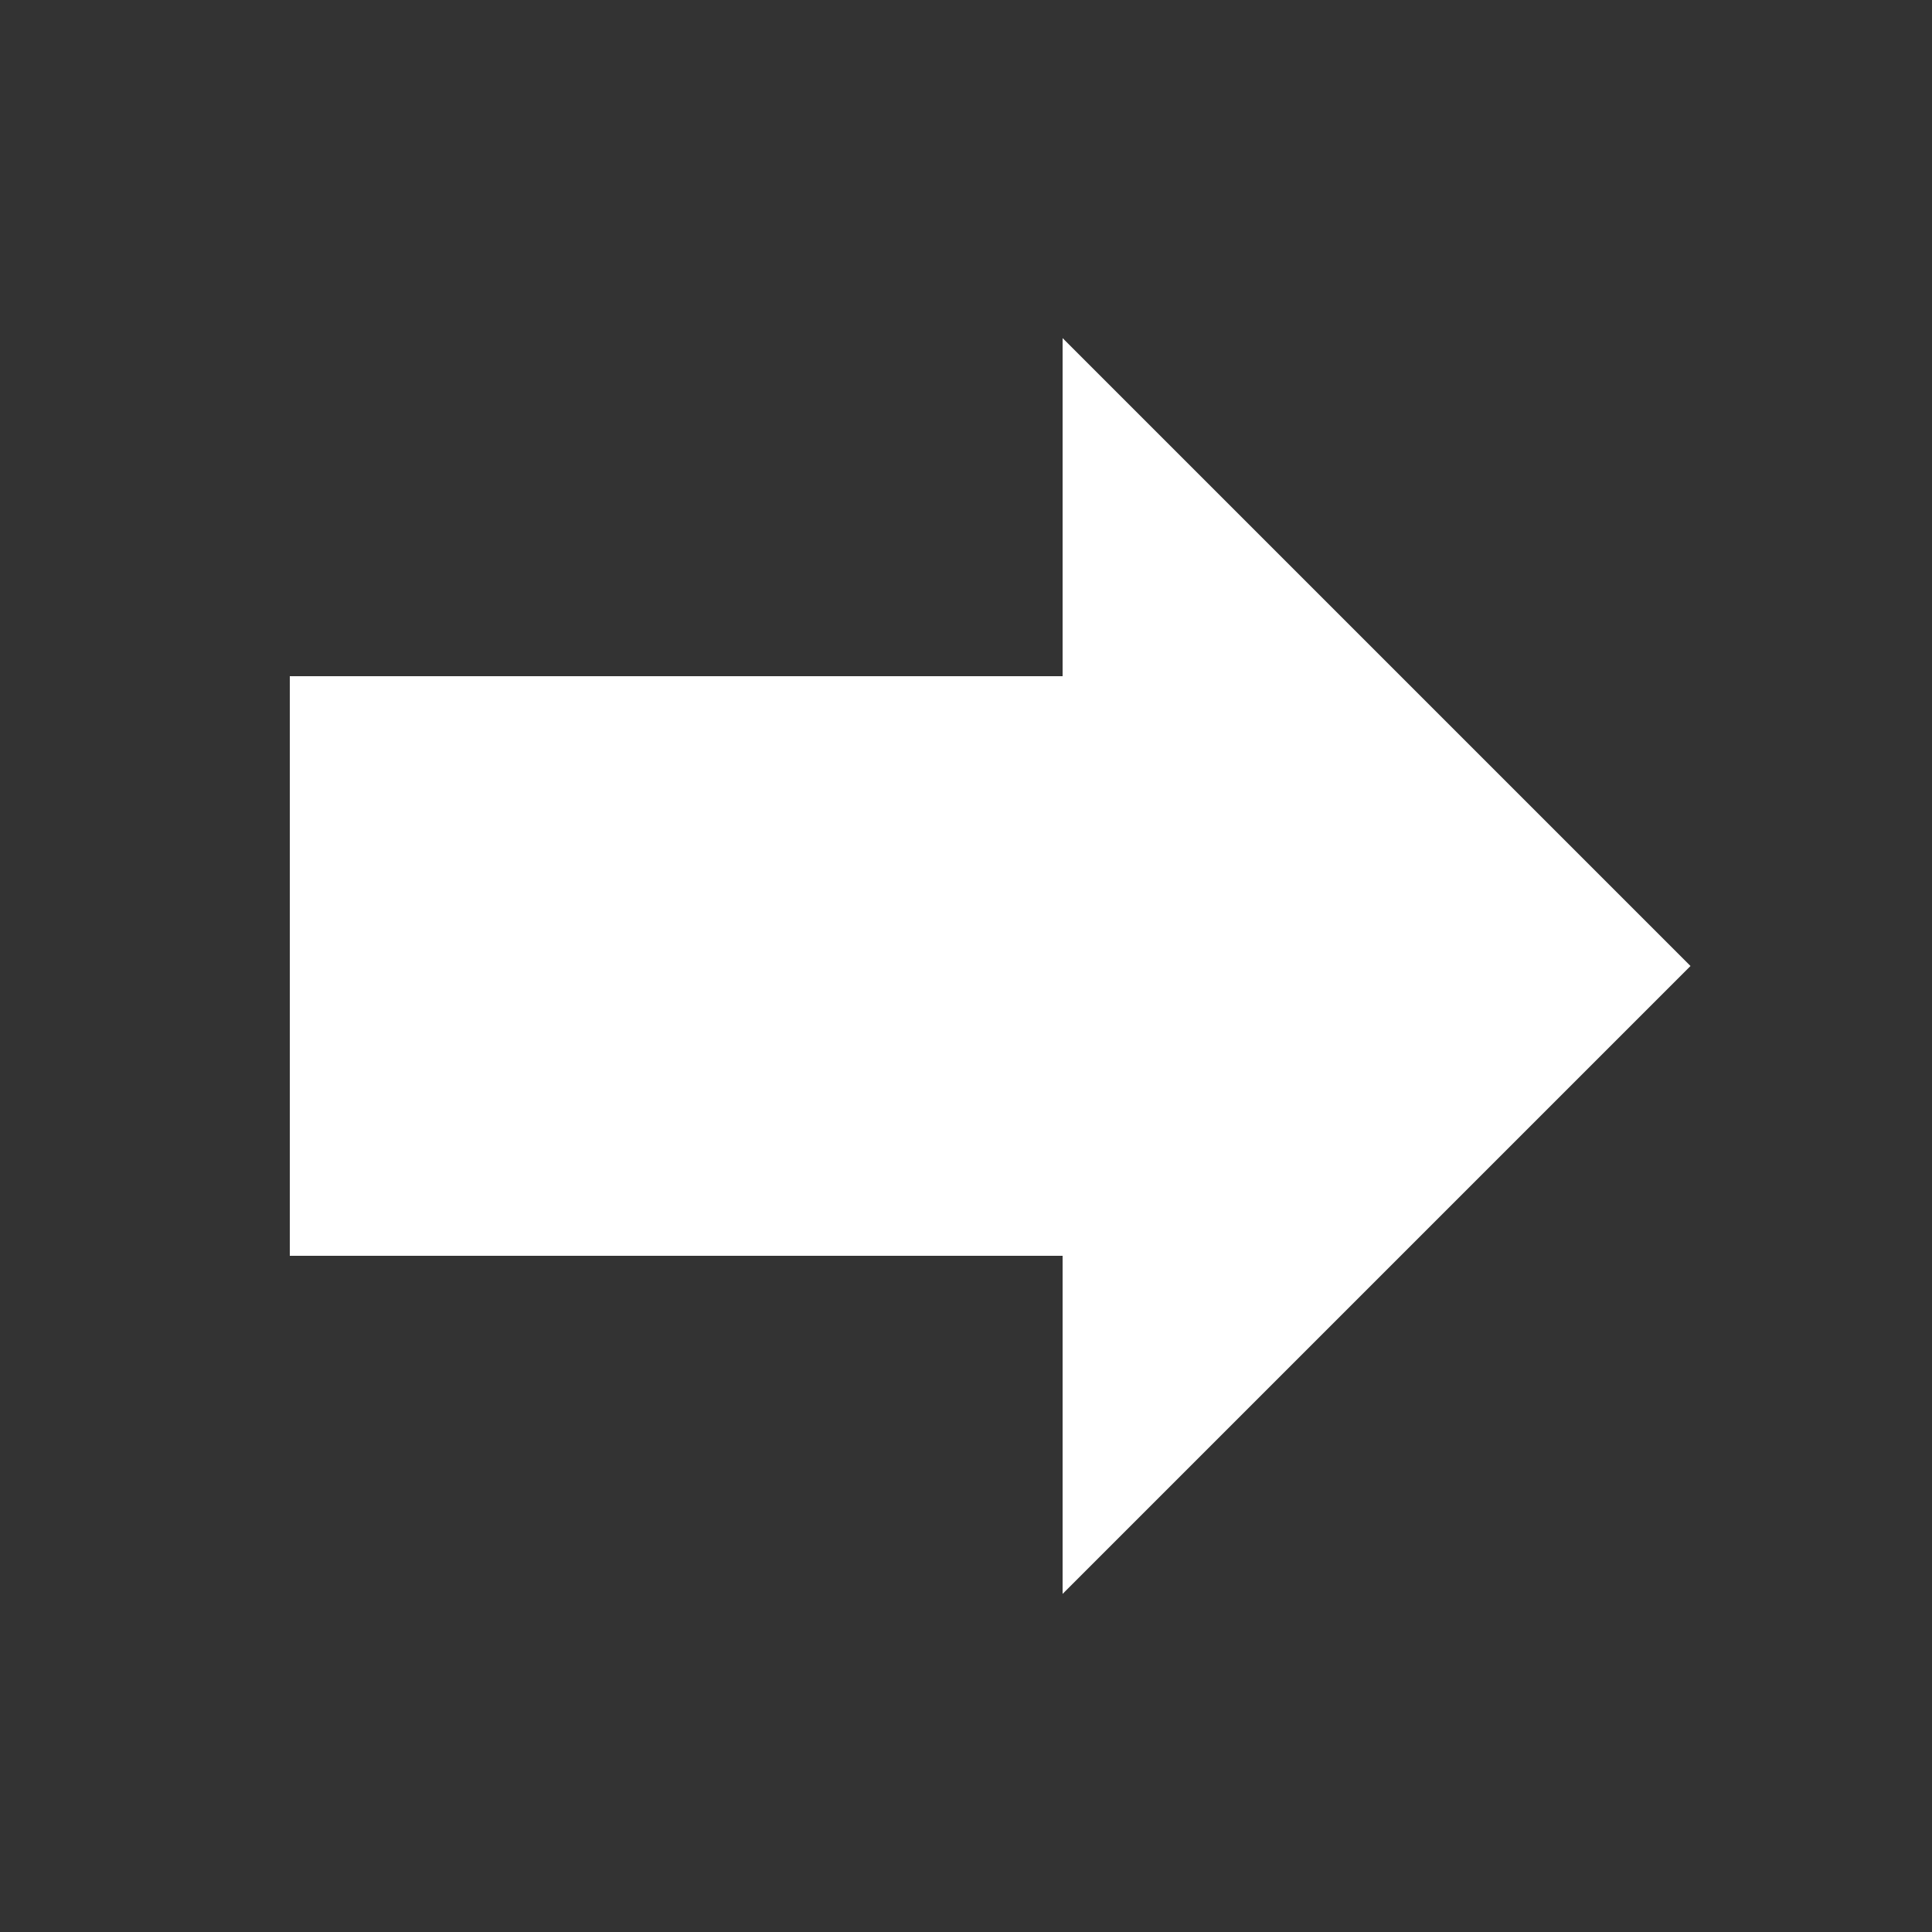 <svg width="20px" height="20px" viewBox="0 0 20 20" xmlns="http://www.w3.org/2000/svg"><rect x="0" y="0" width="20" height="20" fill="#333333" stroke="none"/><path fill="#FFFFFF" d="M11 16.5V13H3V7h8V3.5l6.5 6.5-6.5 6.5z"/></svg>
